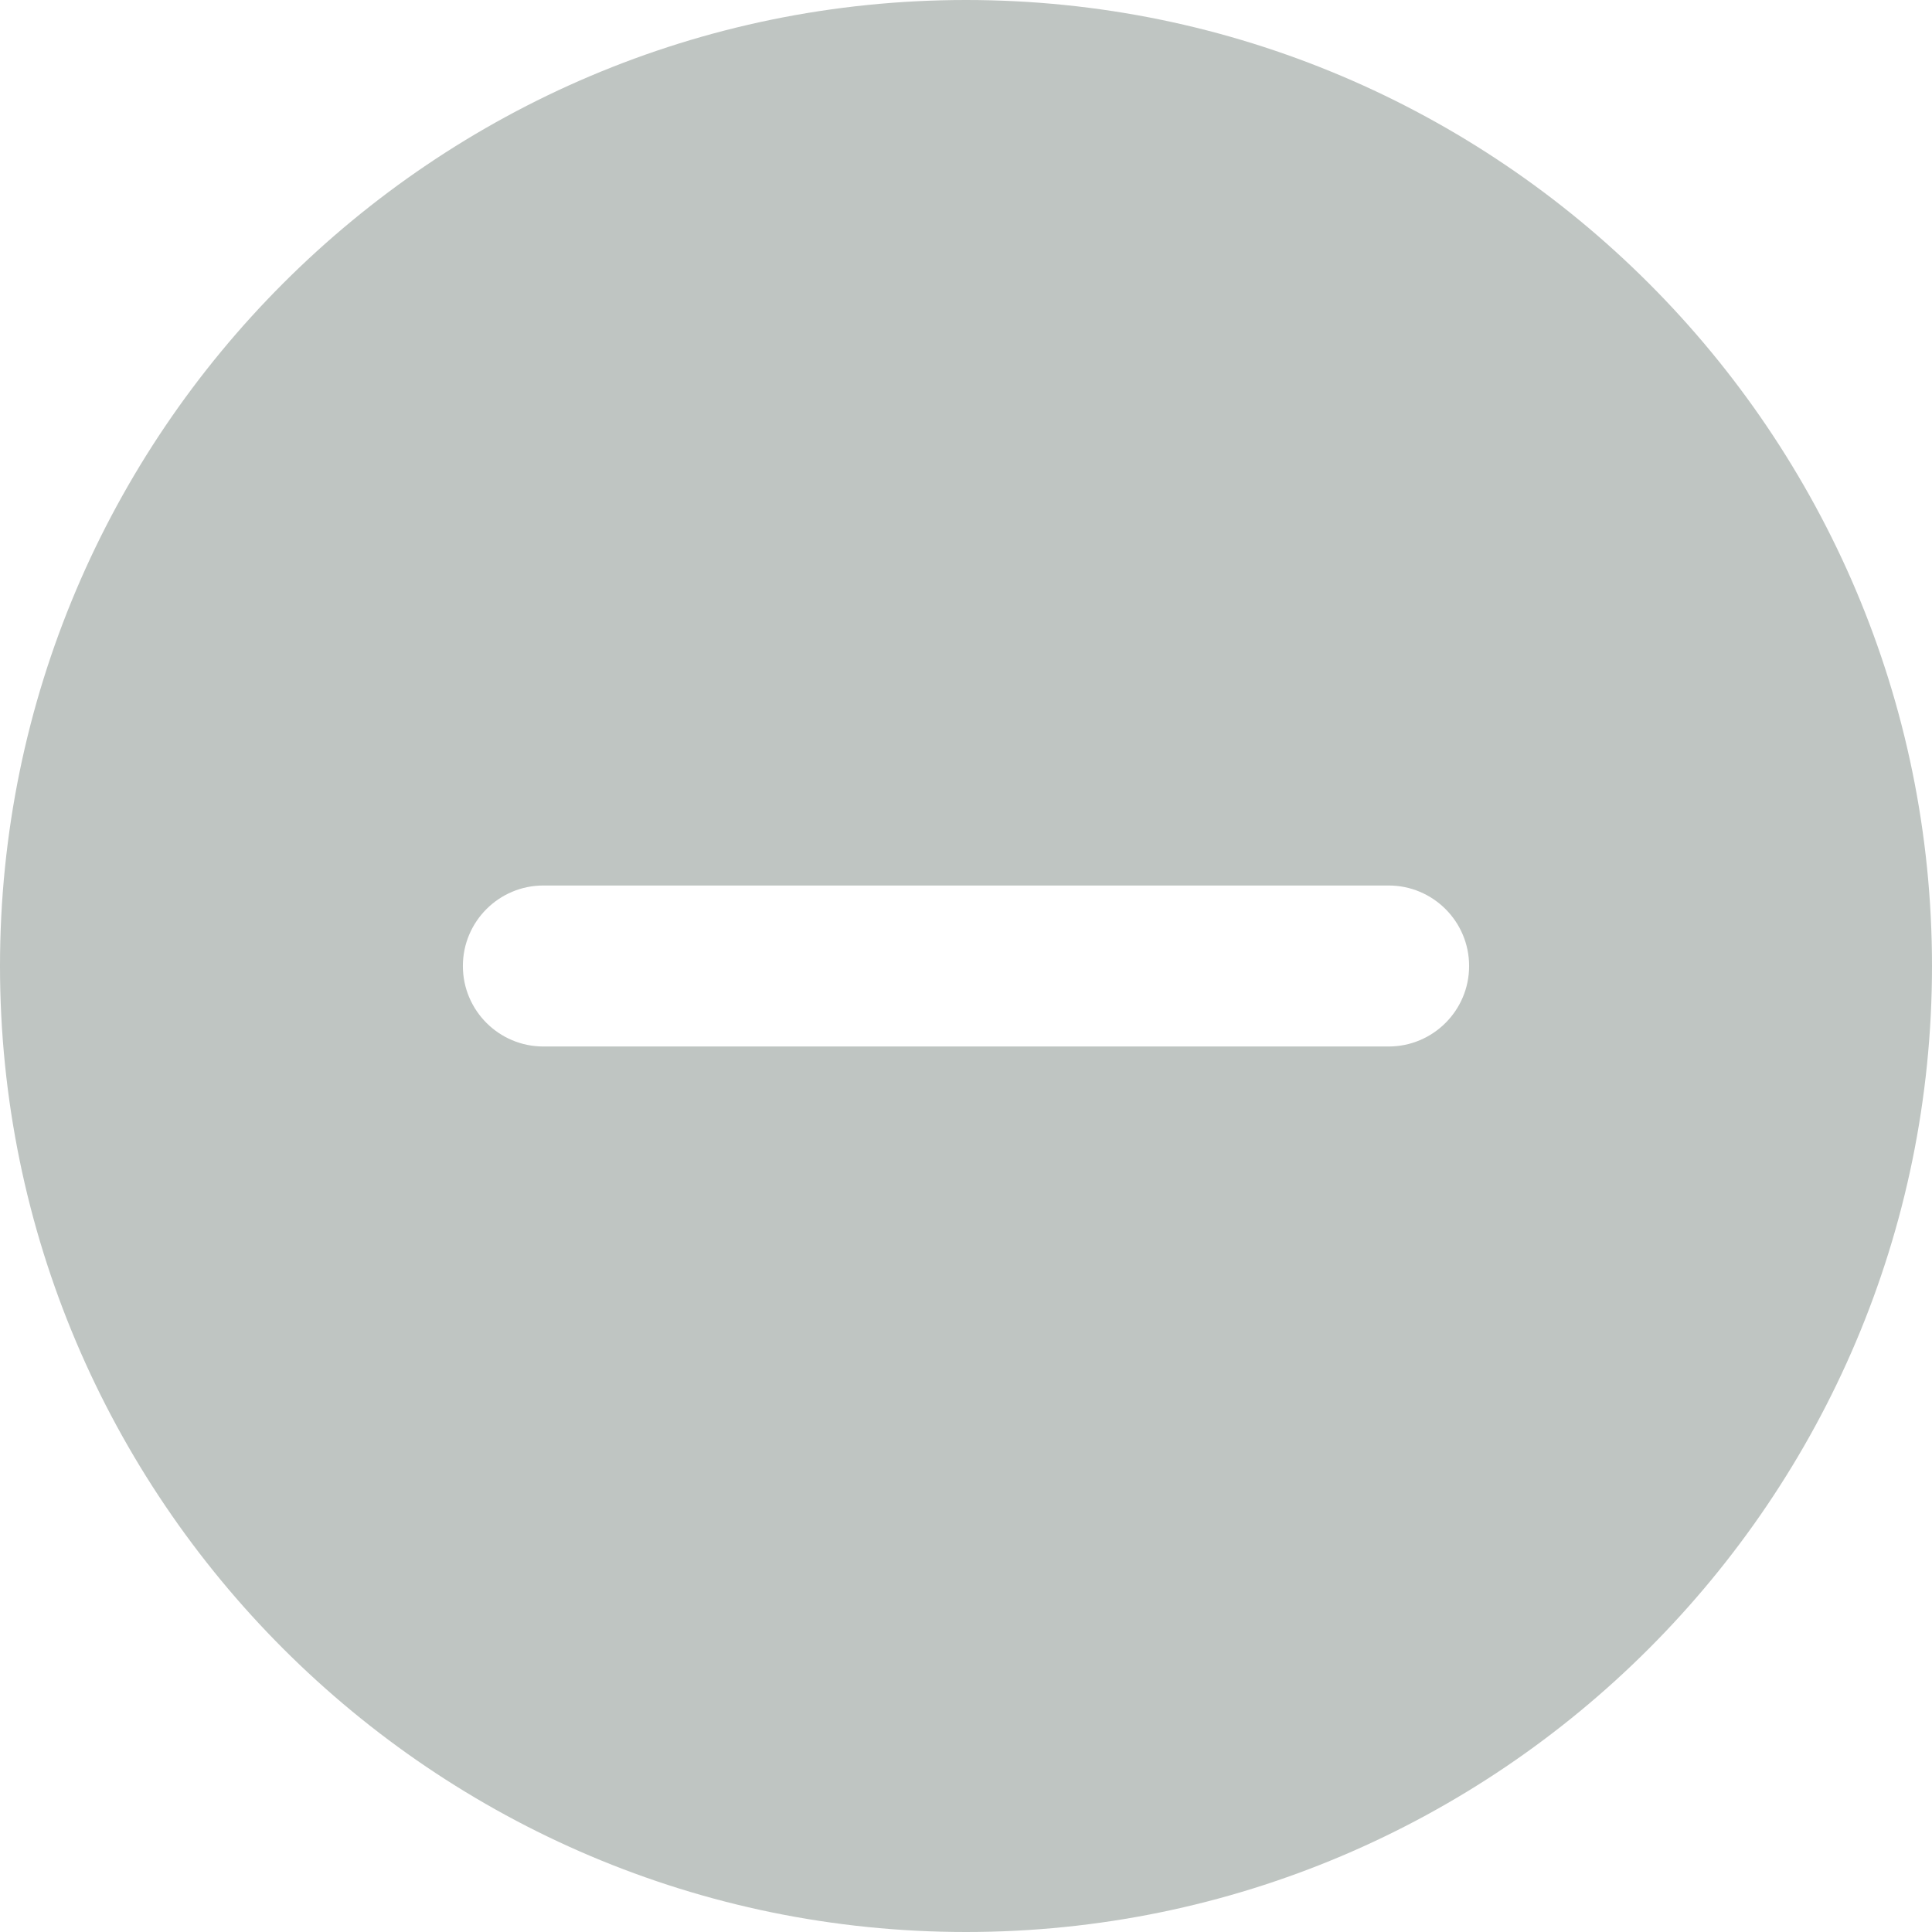 <svg xmlns="http://www.w3.org/2000/svg" width="512" height="512" viewBox="0 0 512 512" xml:space="preserve"><path xmlns="http://www.w3.org/2000/svg" d="M256 0C114.836 0 0 114.836 0 256s114.836 256 256 256 256-114.836 256-256S397.164 0 256 0m112 277.332H144c-11.777 0-21.332-9.555-21.332-21.332s9.555-21.332 21.332-21.332h224c11.777 0 21.332 9.555 21.332 21.332s-9.555 21.332-21.332 21.332m0 0" fill="#bfc5c2" data-original="#000000"/></svg>